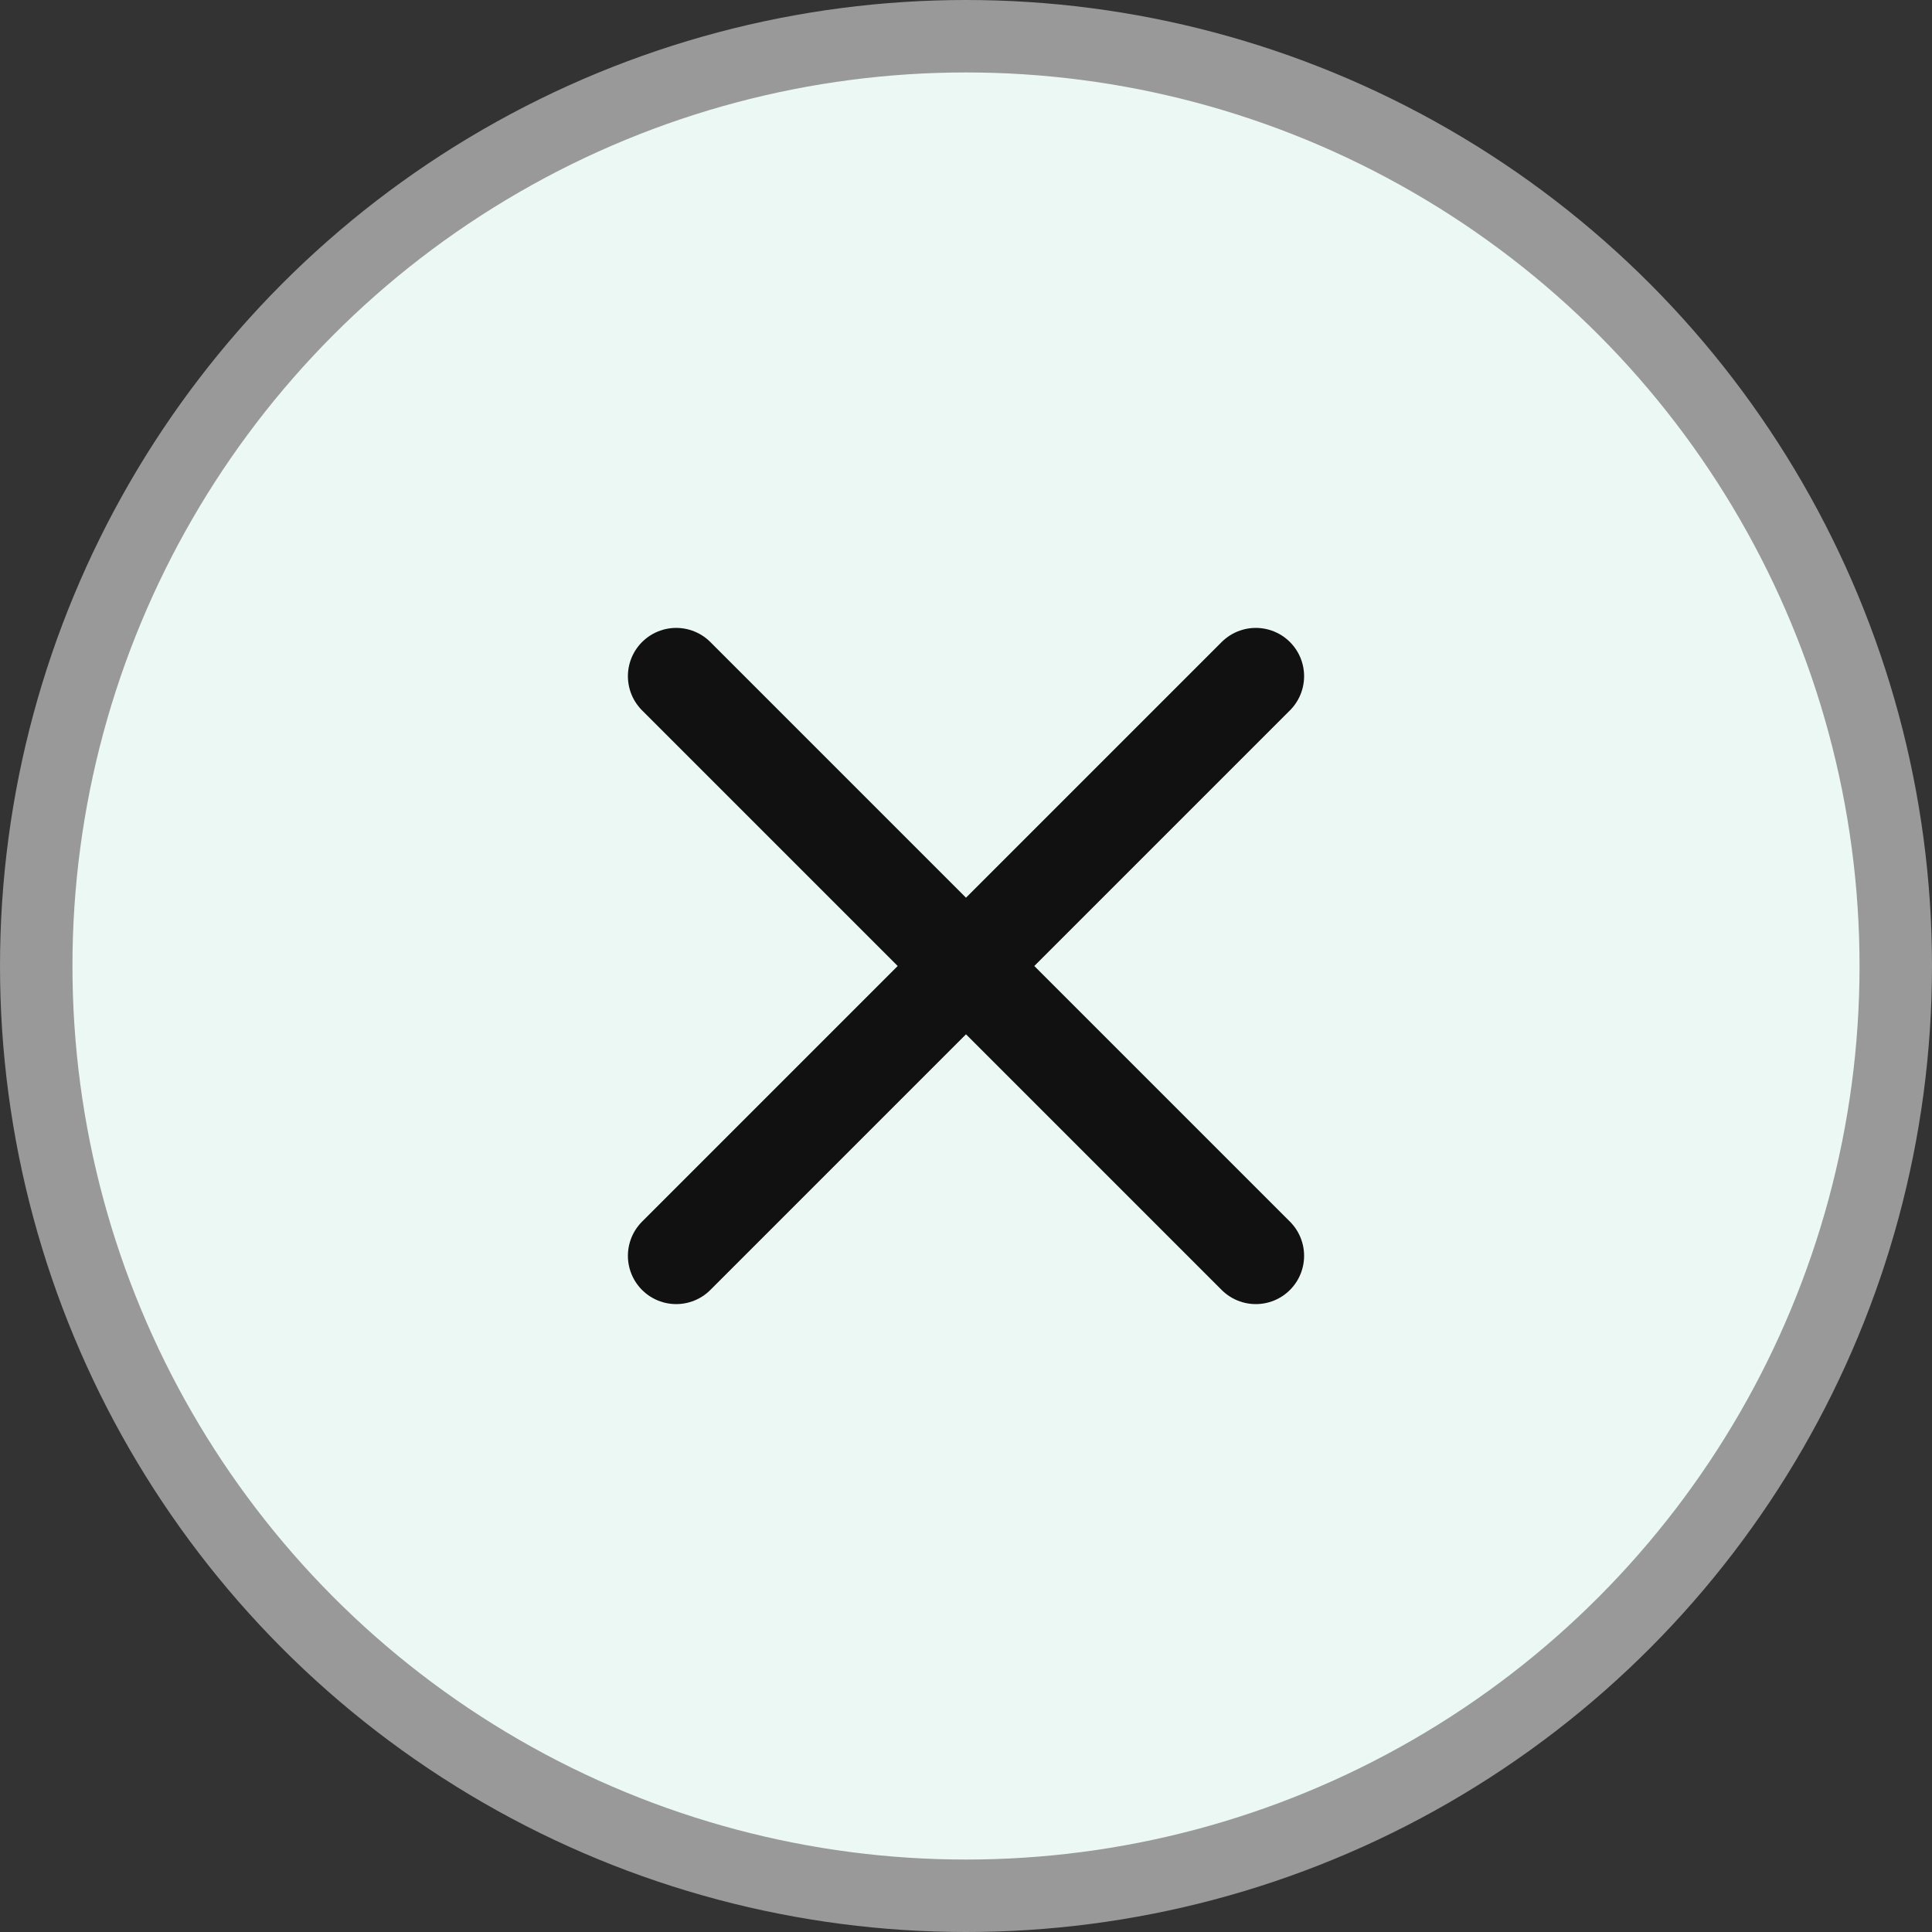 <svg width="40" height="40" viewBox="0 0 40 40" fill="none" xmlns="http://www.w3.org/2000/svg">
<rect x="0" y="0" width="40" height="40" fill="#333333" stroke="none"/>
<circle cx="20" cy="20" r="19.25" fill="#ECF8F3" stroke="#999999" stroke-width="1.5"/>
<path d="M14 26L26 14M14 14L26 26" stroke="#111111" stroke-width="2" stroke-linecap="round" stroke-linejoin="round"/>
</svg>
